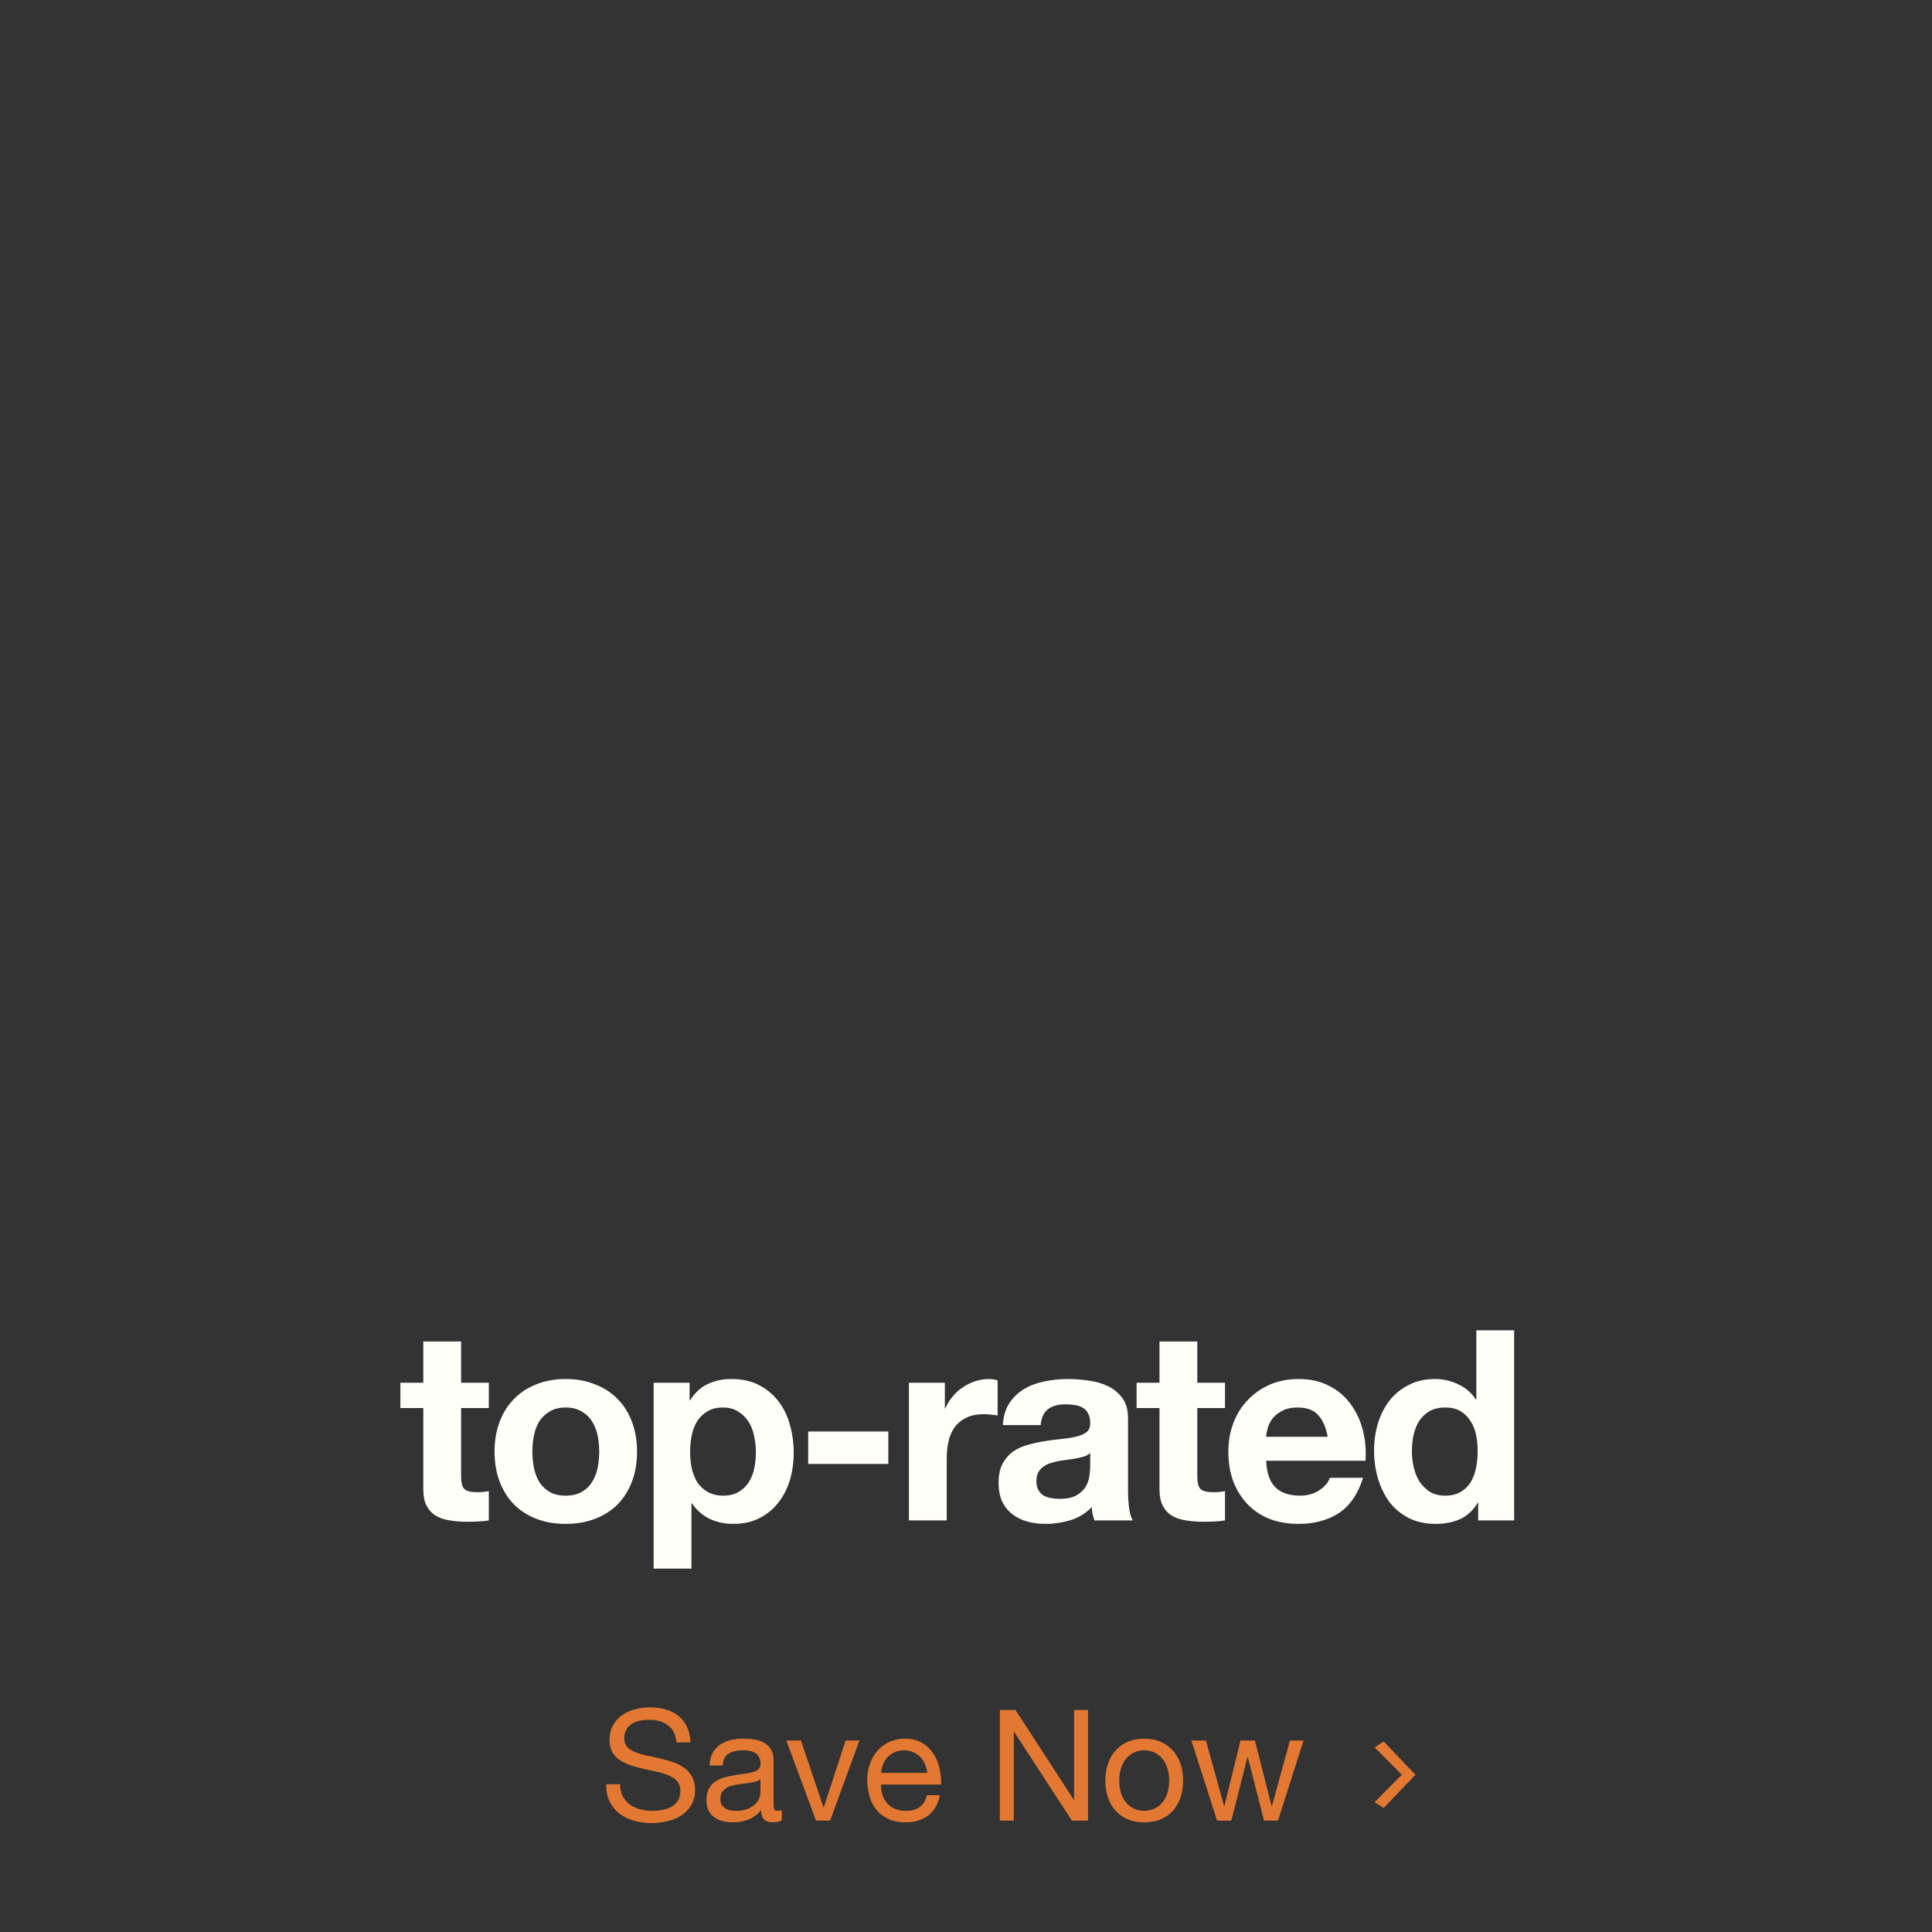 <svg width="399" height="399" viewBox="0 0 399 399" fill="none" xmlns="http://www.w3.org/2000/svg">
<rect x="0" y="0" width="399" height="399" fill="#333333" stroke="none"/>
<path d="M95.23 285.565H100.95V290.79H95.23V304.87C95.23 306.19 95.45 307.07 95.89 307.51C96.33 307.95 97.21 308.17 98.53 308.17C98.97 308.17 99.392 308.152 99.795 308.115C100.199 308.078 100.584 308.023 100.95 307.95V314C100.29 314.11 99.557 314.183 98.75 314.22C97.944 314.257 97.155 314.275 96.385 314.275C95.175 314.275 94.02 314.183 92.92 314C91.857 313.853 90.904 313.542 90.06 313.065C89.254 312.588 88.612 311.91 88.135 311.03C87.659 310.15 87.42 308.995 87.42 307.565V290.79H82.69V285.565H87.42V277.04H95.23V285.565ZM109.946 299.81C109.946 300.947 110.056 302.065 110.276 303.165C110.496 304.228 110.863 305.2 111.376 306.08C111.926 306.923 112.641 307.602 113.521 308.115C114.401 308.628 115.501 308.885 116.821 308.885C118.141 308.885 119.241 308.628 120.121 308.115C121.038 307.602 121.753 306.923 122.266 306.08C122.816 305.2 123.201 304.228 123.421 303.165C123.641 302.065 123.751 300.947 123.751 299.81C123.751 298.673 123.641 297.555 123.421 296.455C123.201 295.355 122.816 294.383 122.266 293.54C121.753 292.697 121.038 292.018 120.121 291.505C119.241 290.955 118.141 290.68 116.821 290.68C115.501 290.68 114.401 290.955 113.521 291.505C112.641 292.018 111.926 292.697 111.376 293.54C110.863 294.383 110.496 295.355 110.276 296.455C110.056 297.555 109.946 298.673 109.946 299.81ZM102.136 299.81C102.136 297.537 102.485 295.483 103.181 293.65C103.878 291.78 104.868 290.203 106.151 288.92C107.435 287.6 108.975 286.592 110.771 285.895C112.568 285.162 114.585 284.795 116.821 284.795C119.058 284.795 121.075 285.162 122.871 285.895C124.705 286.592 126.263 287.6 127.546 288.92C128.83 290.203 129.82 291.78 130.516 293.65C131.213 295.483 131.561 297.537 131.561 299.81C131.561 302.083 131.213 304.137 130.516 305.97C129.82 307.803 128.83 309.38 127.546 310.7C126.263 311.983 124.705 312.973 122.871 313.67C121.075 314.367 119.058 314.715 116.821 314.715C114.585 314.715 112.568 314.367 110.771 313.67C108.975 312.973 107.435 311.983 106.151 310.7C104.868 309.38 103.878 307.803 103.181 305.97C102.485 304.137 102.136 302.083 102.136 299.81ZM149.344 308.885C150.628 308.885 151.691 308.628 152.534 308.115C153.414 307.602 154.111 306.942 154.624 306.135C155.174 305.292 155.559 304.32 155.779 303.22C155.999 302.12 156.109 301.002 156.109 299.865C156.109 298.728 155.981 297.61 155.724 296.51C155.504 295.41 155.119 294.438 154.569 293.595C154.019 292.715 153.304 292.018 152.424 291.505C151.581 290.955 150.536 290.68 149.289 290.68C148.006 290.68 146.924 290.955 146.044 291.505C145.201 292.018 144.504 292.697 143.954 293.54C143.441 294.383 143.074 295.355 142.854 296.455C142.634 297.555 142.524 298.692 142.524 299.865C142.524 301.002 142.634 302.12 142.854 303.22C143.111 304.32 143.496 305.292 144.009 306.135C144.559 306.942 145.274 307.602 146.154 308.115C147.034 308.628 148.098 308.885 149.344 308.885ZM134.989 285.565H142.414V289.195H142.524C143.478 287.655 144.688 286.537 146.154 285.84C147.621 285.143 149.234 284.795 150.994 284.795C153.231 284.795 155.156 285.217 156.769 286.06C158.383 286.903 159.721 288.022 160.784 289.415C161.848 290.808 162.636 292.44 163.149 294.31C163.663 296.143 163.919 298.068 163.919 300.085C163.919 301.992 163.663 303.825 163.149 305.585C162.636 307.345 161.848 308.903 160.784 310.26C159.758 311.617 158.456 312.698 156.879 313.505C155.339 314.312 153.524 314.715 151.434 314.715C149.674 314.715 148.043 314.367 146.539 313.67C145.073 312.937 143.863 311.873 142.909 310.48H142.799V323.955H134.989V285.565ZM166.907 295.63H183.462V302.34H166.907V295.63ZM187.71 285.565H195.135V290.845H195.245C195.611 289.965 196.106 289.158 196.73 288.425C197.353 287.655 198.068 287.013 198.875 286.5C199.681 285.95 200.543 285.528 201.46 285.235C202.376 284.942 203.33 284.795 204.32 284.795C204.833 284.795 205.401 284.887 206.025 285.07V292.33C205.658 292.257 205.218 292.202 204.705 292.165C204.191 292.092 203.696 292.055 203.22 292.055C201.79 292.055 200.58 292.293 199.59 292.77C198.6 293.247 197.793 293.907 197.17 294.75C196.583 295.557 196.161 296.51 195.905 297.61C195.648 298.71 195.52 299.902 195.52 301.185V314H187.71V285.565ZM207.107 294.31C207.217 292.477 207.675 290.955 208.482 289.745C209.288 288.535 210.315 287.563 211.562 286.83C212.808 286.097 214.202 285.583 215.742 285.29C217.318 284.96 218.895 284.795 220.472 284.795C221.902 284.795 223.35 284.905 224.817 285.125C226.283 285.308 227.622 285.693 228.832 286.28C230.042 286.867 231.032 287.692 231.802 288.755C232.572 289.782 232.957 291.157 232.957 292.88V307.675C232.957 308.958 233.03 310.187 233.177 311.36C233.323 312.533 233.58 313.413 233.947 314H226.027C225.88 313.56 225.752 313.12 225.642 312.68C225.568 312.203 225.513 311.727 225.477 311.25C224.23 312.533 222.763 313.432 221.077 313.945C219.39 314.458 217.667 314.715 215.907 314.715C214.55 314.715 213.285 314.55 212.112 314.22C210.938 313.89 209.912 313.377 209.032 312.68C208.152 311.983 207.455 311.103 206.942 310.04C206.465 308.977 206.227 307.712 206.227 306.245C206.227 304.632 206.502 303.312 207.052 302.285C207.638 301.222 208.372 300.378 209.252 299.755C210.168 299.132 211.195 298.673 212.332 298.38C213.505 298.05 214.678 297.793 215.852 297.61C217.025 297.427 218.18 297.28 219.317 297.17C220.453 297.06 221.462 296.895 222.342 296.675C223.222 296.455 223.918 296.143 224.432 295.74C224.945 295.3 225.183 294.677 225.147 293.87C225.147 293.027 225 292.367 224.707 291.89C224.45 291.377 224.083 290.992 223.607 290.735C223.167 290.442 222.635 290.258 222.012 290.185C221.425 290.075 220.783 290.02 220.087 290.02C218.547 290.02 217.337 290.35 216.457 291.01C215.577 291.67 215.063 292.77 214.917 294.31H207.107ZM225.147 300.085C224.817 300.378 224.395 300.617 223.882 300.8C223.405 300.947 222.873 301.075 222.287 301.185C221.737 301.295 221.15 301.387 220.527 301.46C219.903 301.533 219.28 301.625 218.657 301.735C218.07 301.845 217.483 301.992 216.897 302.175C216.347 302.358 215.852 302.615 215.412 302.945C215.008 303.238 214.678 303.623 214.422 304.1C214.165 304.577 214.037 305.182 214.037 305.915C214.037 306.612 214.165 307.198 214.422 307.675C214.678 308.152 215.027 308.537 215.467 308.83C215.907 309.087 216.42 309.27 217.007 309.38C217.593 309.49 218.198 309.545 218.822 309.545C220.362 309.545 221.553 309.288 222.397 308.775C223.24 308.262 223.863 307.657 224.267 306.96C224.67 306.227 224.908 305.493 224.982 304.76C225.092 304.027 225.147 303.44 225.147 303V300.085ZM247.269 285.565H252.989V290.79H247.269V304.87C247.269 306.19 247.489 307.07 247.929 307.51C248.369 307.95 249.249 308.17 250.569 308.17C251.009 308.17 251.43 308.152 251.834 308.115C252.237 308.078 252.622 308.023 252.989 307.95V314C252.329 314.11 251.595 314.183 250.789 314.22C249.982 314.257 249.194 314.275 248.424 314.275C247.214 314.275 246.059 314.183 244.959 314C243.895 313.853 242.942 313.542 242.099 313.065C241.292 312.588 240.65 311.91 240.174 311.03C239.697 310.15 239.459 308.995 239.459 307.565V290.79H234.729V285.565H239.459V277.04H247.269V285.565ZM274.195 296.73C273.828 294.75 273.168 293.247 272.215 292.22C271.298 291.193 269.886 290.68 267.98 290.68C266.733 290.68 265.688 290.9 264.845 291.34C264.038 291.743 263.378 292.257 262.865 292.88C262.388 293.503 262.04 294.163 261.82 294.86C261.636 295.557 261.526 296.18 261.49 296.73H274.195ZM261.49 301.68C261.6 304.21 262.241 306.043 263.415 307.18C264.588 308.317 266.275 308.885 268.475 308.885C270.051 308.885 271.408 308.5 272.545 307.73C273.681 306.923 274.378 306.08 274.635 305.2H281.51C280.41 308.61 278.723 311.048 276.45 312.515C274.176 313.982 271.426 314.715 268.2 314.715C265.963 314.715 263.946 314.367 262.15 313.67C260.353 312.937 258.831 311.91 257.585 310.59C256.338 309.27 255.366 307.693 254.67 305.86C254.01 304.027 253.68 302.01 253.68 299.81C253.68 297.683 254.028 295.703 254.725 293.87C255.421 292.037 256.411 290.46 257.695 289.14C258.978 287.783 260.5 286.72 262.26 285.95C264.056 285.18 266.036 284.795 268.2 284.795C270.62 284.795 272.728 285.272 274.525 286.225C276.321 287.142 277.788 288.388 278.925 289.965C280.098 291.542 280.941 293.338 281.455 295.355C281.968 297.372 282.151 299.48 282.005 301.68H261.49ZM305.172 299.7C305.172 298.527 305.062 297.408 304.842 296.345C304.622 295.245 304.237 294.292 303.687 293.485C303.173 292.642 302.495 291.963 301.652 291.45C300.808 290.937 299.745 290.68 298.462 290.68C297.178 290.68 296.097 290.937 295.217 291.45C294.337 291.963 293.622 292.642 293.072 293.485C292.558 294.328 292.173 295.3 291.917 296.4C291.697 297.463 291.587 298.582 291.587 299.755C291.587 300.855 291.715 301.955 291.972 303.055C292.228 304.155 292.632 305.145 293.182 306.025C293.768 306.868 294.483 307.565 295.327 308.115C296.207 308.628 297.252 308.885 298.462 308.885C299.745 308.885 300.808 308.628 301.652 308.115C302.532 307.602 303.228 306.923 303.742 306.08C304.255 305.2 304.622 304.21 304.842 303.11C305.062 302.01 305.172 300.873 305.172 299.7ZM305.282 310.37H305.172C304.255 311.91 303.045 313.028 301.542 313.725C300.075 314.385 298.407 314.715 296.537 314.715C294.41 314.715 292.54 314.312 290.927 313.505C289.313 312.662 287.975 311.543 286.912 310.15C285.885 308.72 285.097 307.088 284.547 305.255C284.033 303.422 283.777 301.515 283.777 299.535C283.777 297.628 284.033 295.795 284.547 294.035C285.097 292.238 285.885 290.662 286.912 289.305C287.975 287.948 289.295 286.867 290.872 286.06C292.448 285.217 294.282 284.795 296.372 284.795C298.058 284.795 299.653 285.162 301.157 285.895C302.697 286.592 303.907 287.637 304.787 289.03H304.897V274.73H312.707V314H305.282V310.37Z" fill="#FFFEF9"/>
<path d="M139.712 359.84C139.541 358.197 138.944 357.013 137.92 356.288C136.917 355.541 135.627 355.168 134.048 355.168C133.408 355.168 132.779 355.232 132.16 355.36C131.541 355.488 130.987 355.701 130.496 356C130.027 356.299 129.643 356.704 129.344 357.216C129.067 357.707 128.928 358.325 128.928 359.072C128.928 359.776 129.131 360.352 129.536 360.8C129.963 361.227 130.517 361.579 131.2 361.856C131.904 362.133 132.693 362.368 133.568 362.56C134.443 362.731 135.328 362.923 136.224 363.136C137.141 363.349 138.037 363.605 138.912 363.904C139.787 364.181 140.565 364.565 141.248 365.056C141.952 365.547 142.507 366.165 142.912 366.912C143.339 367.659 143.552 368.597 143.552 369.728C143.552 370.944 143.275 371.989 142.72 372.864C142.187 373.717 141.493 374.421 140.64 374.976C139.787 375.509 138.827 375.893 137.76 376.128C136.715 376.384 135.669 376.512 134.624 376.512C133.344 376.512 132.128 376.352 130.976 376.032C129.845 375.712 128.843 375.232 127.968 374.592C127.115 373.931 126.432 373.099 125.92 372.096C125.429 371.072 125.184 369.867 125.184 368.48H128.064C128.064 369.44 128.245 370.272 128.608 370.976C128.992 371.659 129.483 372.224 130.08 372.672C130.699 373.12 131.413 373.451 132.224 373.664C133.035 373.877 133.867 373.984 134.72 373.984C135.403 373.984 136.085 373.92 136.768 373.792C137.472 373.664 138.101 373.451 138.656 373.152C139.211 372.832 139.659 372.405 140 371.872C140.341 371.339 140.512 370.656 140.512 369.824C140.512 369.035 140.299 368.395 139.872 367.904C139.467 367.413 138.912 367.019 138.208 366.72C137.525 366.4 136.747 366.144 135.872 365.952C134.997 365.76 134.101 365.568 133.184 365.376C132.288 365.163 131.403 364.928 130.528 364.672C129.653 364.395 128.864 364.043 128.16 363.616C127.477 363.168 126.923 362.603 126.496 361.92C126.091 361.216 125.888 360.341 125.888 359.296C125.888 358.144 126.123 357.152 126.592 356.32C127.061 355.467 127.68 354.773 128.448 354.24C129.237 353.685 130.123 353.28 131.104 353.024C132.107 352.747 133.131 352.608 134.176 352.608C135.349 352.608 136.437 352.747 137.44 353.024C138.443 353.301 139.317 353.739 140.064 354.336C140.832 354.933 141.429 355.691 141.856 356.608C142.304 357.504 142.549 358.581 142.592 359.84H139.712ZM161.454 375.936C160.985 376.213 160.334 376.352 159.502 376.352C158.798 376.352 158.233 376.16 157.806 375.776C157.401 375.371 157.198 374.72 157.198 373.824C156.451 374.72 155.577 375.371 154.574 375.776C153.593 376.16 152.526 376.352 151.374 376.352C150.627 376.352 149.913 376.267 149.23 376.096C148.569 375.925 147.993 375.659 147.502 375.296C147.011 374.933 146.617 374.464 146.318 373.888C146.041 373.291 145.902 372.576 145.902 371.744C145.902 370.805 146.062 370.037 146.382 369.44C146.702 368.843 147.118 368.363 147.63 368C148.163 367.616 148.761 367.328 149.422 367.136C150.105 366.944 150.798 366.784 151.502 366.656C152.249 366.507 152.953 366.4 153.614 366.336C154.297 366.251 154.894 366.144 155.406 366.016C155.918 365.867 156.323 365.664 156.622 365.408C156.921 365.131 157.07 364.736 157.07 364.224C157.07 363.627 156.953 363.147 156.718 362.784C156.505 362.421 156.217 362.144 155.854 361.952C155.513 361.76 155.118 361.632 154.67 361.568C154.243 361.504 153.817 361.472 153.39 361.472C152.238 361.472 151.278 361.696 150.51 362.144C149.742 362.571 149.326 363.392 149.262 364.608H146.542C146.585 363.584 146.798 362.72 147.182 362.016C147.566 361.312 148.078 360.747 148.718 360.32C149.358 359.872 150.083 359.552 150.894 359.36C151.726 359.168 152.611 359.072 153.55 359.072C154.297 359.072 155.033 359.125 155.758 359.232C156.505 359.339 157.177 359.563 157.774 359.904C158.371 360.224 158.851 360.683 159.214 361.28C159.577 361.877 159.758 362.656 159.758 363.616V372.128C159.758 372.768 159.79 373.237 159.854 373.536C159.939 373.835 160.195 373.984 160.622 373.984C160.857 373.984 161.134 373.931 161.454 373.824V375.936ZM157.038 367.456C156.697 367.712 156.249 367.904 155.694 368.032C155.139 368.139 154.553 368.235 153.934 368.32C153.337 368.384 152.729 368.469 152.11 368.576C151.491 368.661 150.937 368.811 150.446 369.024C149.955 369.237 149.55 369.547 149.23 369.952C148.931 370.336 148.782 370.869 148.782 371.552C148.782 372 148.867 372.384 149.038 372.704C149.23 373.003 149.465 373.248 149.742 373.44C150.041 373.632 150.382 373.771 150.766 373.856C151.15 373.941 151.555 373.984 151.982 373.984C152.878 373.984 153.646 373.867 154.286 373.632C154.926 373.376 155.449 373.067 155.854 372.704C156.259 372.32 156.558 371.915 156.75 371.488C156.942 371.04 157.038 370.624 157.038 370.24V367.456ZM171.442 376H168.53L162.386 359.456H165.426L170.066 373.248H170.13L174.642 359.456H177.49L171.442 376ZM191.474 366.144C191.431 365.504 191.282 364.896 191.026 364.32C190.791 363.744 190.46 363.253 190.034 362.848C189.628 362.421 189.138 362.091 188.562 361.856C188.007 361.6 187.388 361.472 186.706 361.472C186.002 361.472 185.362 361.6 184.786 361.856C184.231 362.091 183.751 362.421 183.346 362.848C182.94 363.275 182.62 363.776 182.386 364.352C182.151 364.907 182.012 365.504 181.97 366.144H191.474ZM194.097 370.752C193.735 372.608 192.935 374.005 191.698 374.944C190.46 375.883 188.903 376.352 187.026 376.352C185.703 376.352 184.551 376.139 183.57 375.712C182.61 375.285 181.799 374.688 181.138 373.92C180.476 373.152 179.975 372.235 179.634 371.168C179.314 370.101 179.132 368.939 179.09 367.68C179.09 366.421 179.282 365.269 179.666 364.224C180.05 363.179 180.583 362.272 181.266 361.504C181.97 360.736 182.791 360.139 183.73 359.712C184.69 359.285 185.735 359.072 186.866 359.072C188.338 359.072 189.554 359.381 190.514 360C191.495 360.597 192.274 361.365 192.85 362.304C193.447 363.243 193.852 364.267 194.066 365.376C194.3 366.485 194.396 367.541 194.354 368.544H181.97C181.948 369.269 182.034 369.963 182.226 370.624C182.418 371.264 182.727 371.84 183.154 372.352C183.58 372.843 184.124 373.237 184.786 373.536C185.447 373.835 186.226 373.984 187.122 373.984C188.274 373.984 189.212 373.717 189.938 373.184C190.684 372.651 191.175 371.84 191.41 370.752H194.097ZM206.495 353.152H209.727L221.759 371.68H221.823V353.152H224.703V376H221.375L209.439 357.664H209.375V376H206.495V353.152ZM231.157 367.744C231.157 368.747 231.285 369.643 231.541 370.432C231.818 371.2 232.192 371.851 232.661 372.384C233.13 372.896 233.674 373.291 234.293 373.568C234.933 373.845 235.605 373.984 236.309 373.984C237.013 373.984 237.674 373.845 238.293 373.568C238.933 373.291 239.488 372.896 239.957 372.384C240.426 371.851 240.789 371.2 241.045 370.432C241.322 369.643 241.461 368.747 241.461 367.744C241.461 366.741 241.322 365.856 241.045 365.088C240.789 364.299 240.426 363.637 239.957 363.104C239.488 362.571 238.933 362.165 238.293 361.888C237.674 361.611 237.013 361.472 236.309 361.472C235.605 361.472 234.933 361.611 234.293 361.888C233.674 362.165 233.13 362.571 232.661 363.104C232.192 363.637 231.818 364.299 231.541 365.088C231.285 365.856 231.157 366.741 231.157 367.744ZM228.277 367.744C228.277 366.528 228.448 365.397 228.789 364.352C229.13 363.285 229.642 362.368 230.325 361.6C231.008 360.811 231.85 360.192 232.853 359.744C233.856 359.296 235.008 359.072 236.309 359.072C237.632 359.072 238.784 359.296 239.765 359.744C240.768 360.192 241.61 360.811 242.293 361.6C242.976 362.368 243.488 363.285 243.829 364.352C244.17 365.397 244.341 366.528 244.341 367.744C244.341 368.96 244.17 370.091 243.829 371.136C243.488 372.181 242.976 373.099 242.293 373.888C241.61 374.656 240.768 375.264 239.765 375.712C238.784 376.139 237.632 376.352 236.309 376.352C235.008 376.352 233.856 376.139 232.853 375.712C231.85 375.264 231.008 374.656 230.325 373.888C229.642 373.099 229.13 372.181 228.789 371.136C228.448 370.091 228.277 368.96 228.277 367.744ZM263.932 376H261.052L257.692 362.848H257.628L254.3 376H251.356L246.044 359.456H249.052L252.796 372.992H252.86L256.188 359.456H259.164L262.62 372.992H262.684L266.396 359.456H269.212L263.932 376Z" fill="#E37832"/>
<path d="M285.76 373.384L283.888 372.184L289.952 366.072V366.968L283.888 360.856L285.76 359.656L292.32 366.52L285.76 373.384Z" fill="#E37832"/>
</svg>
